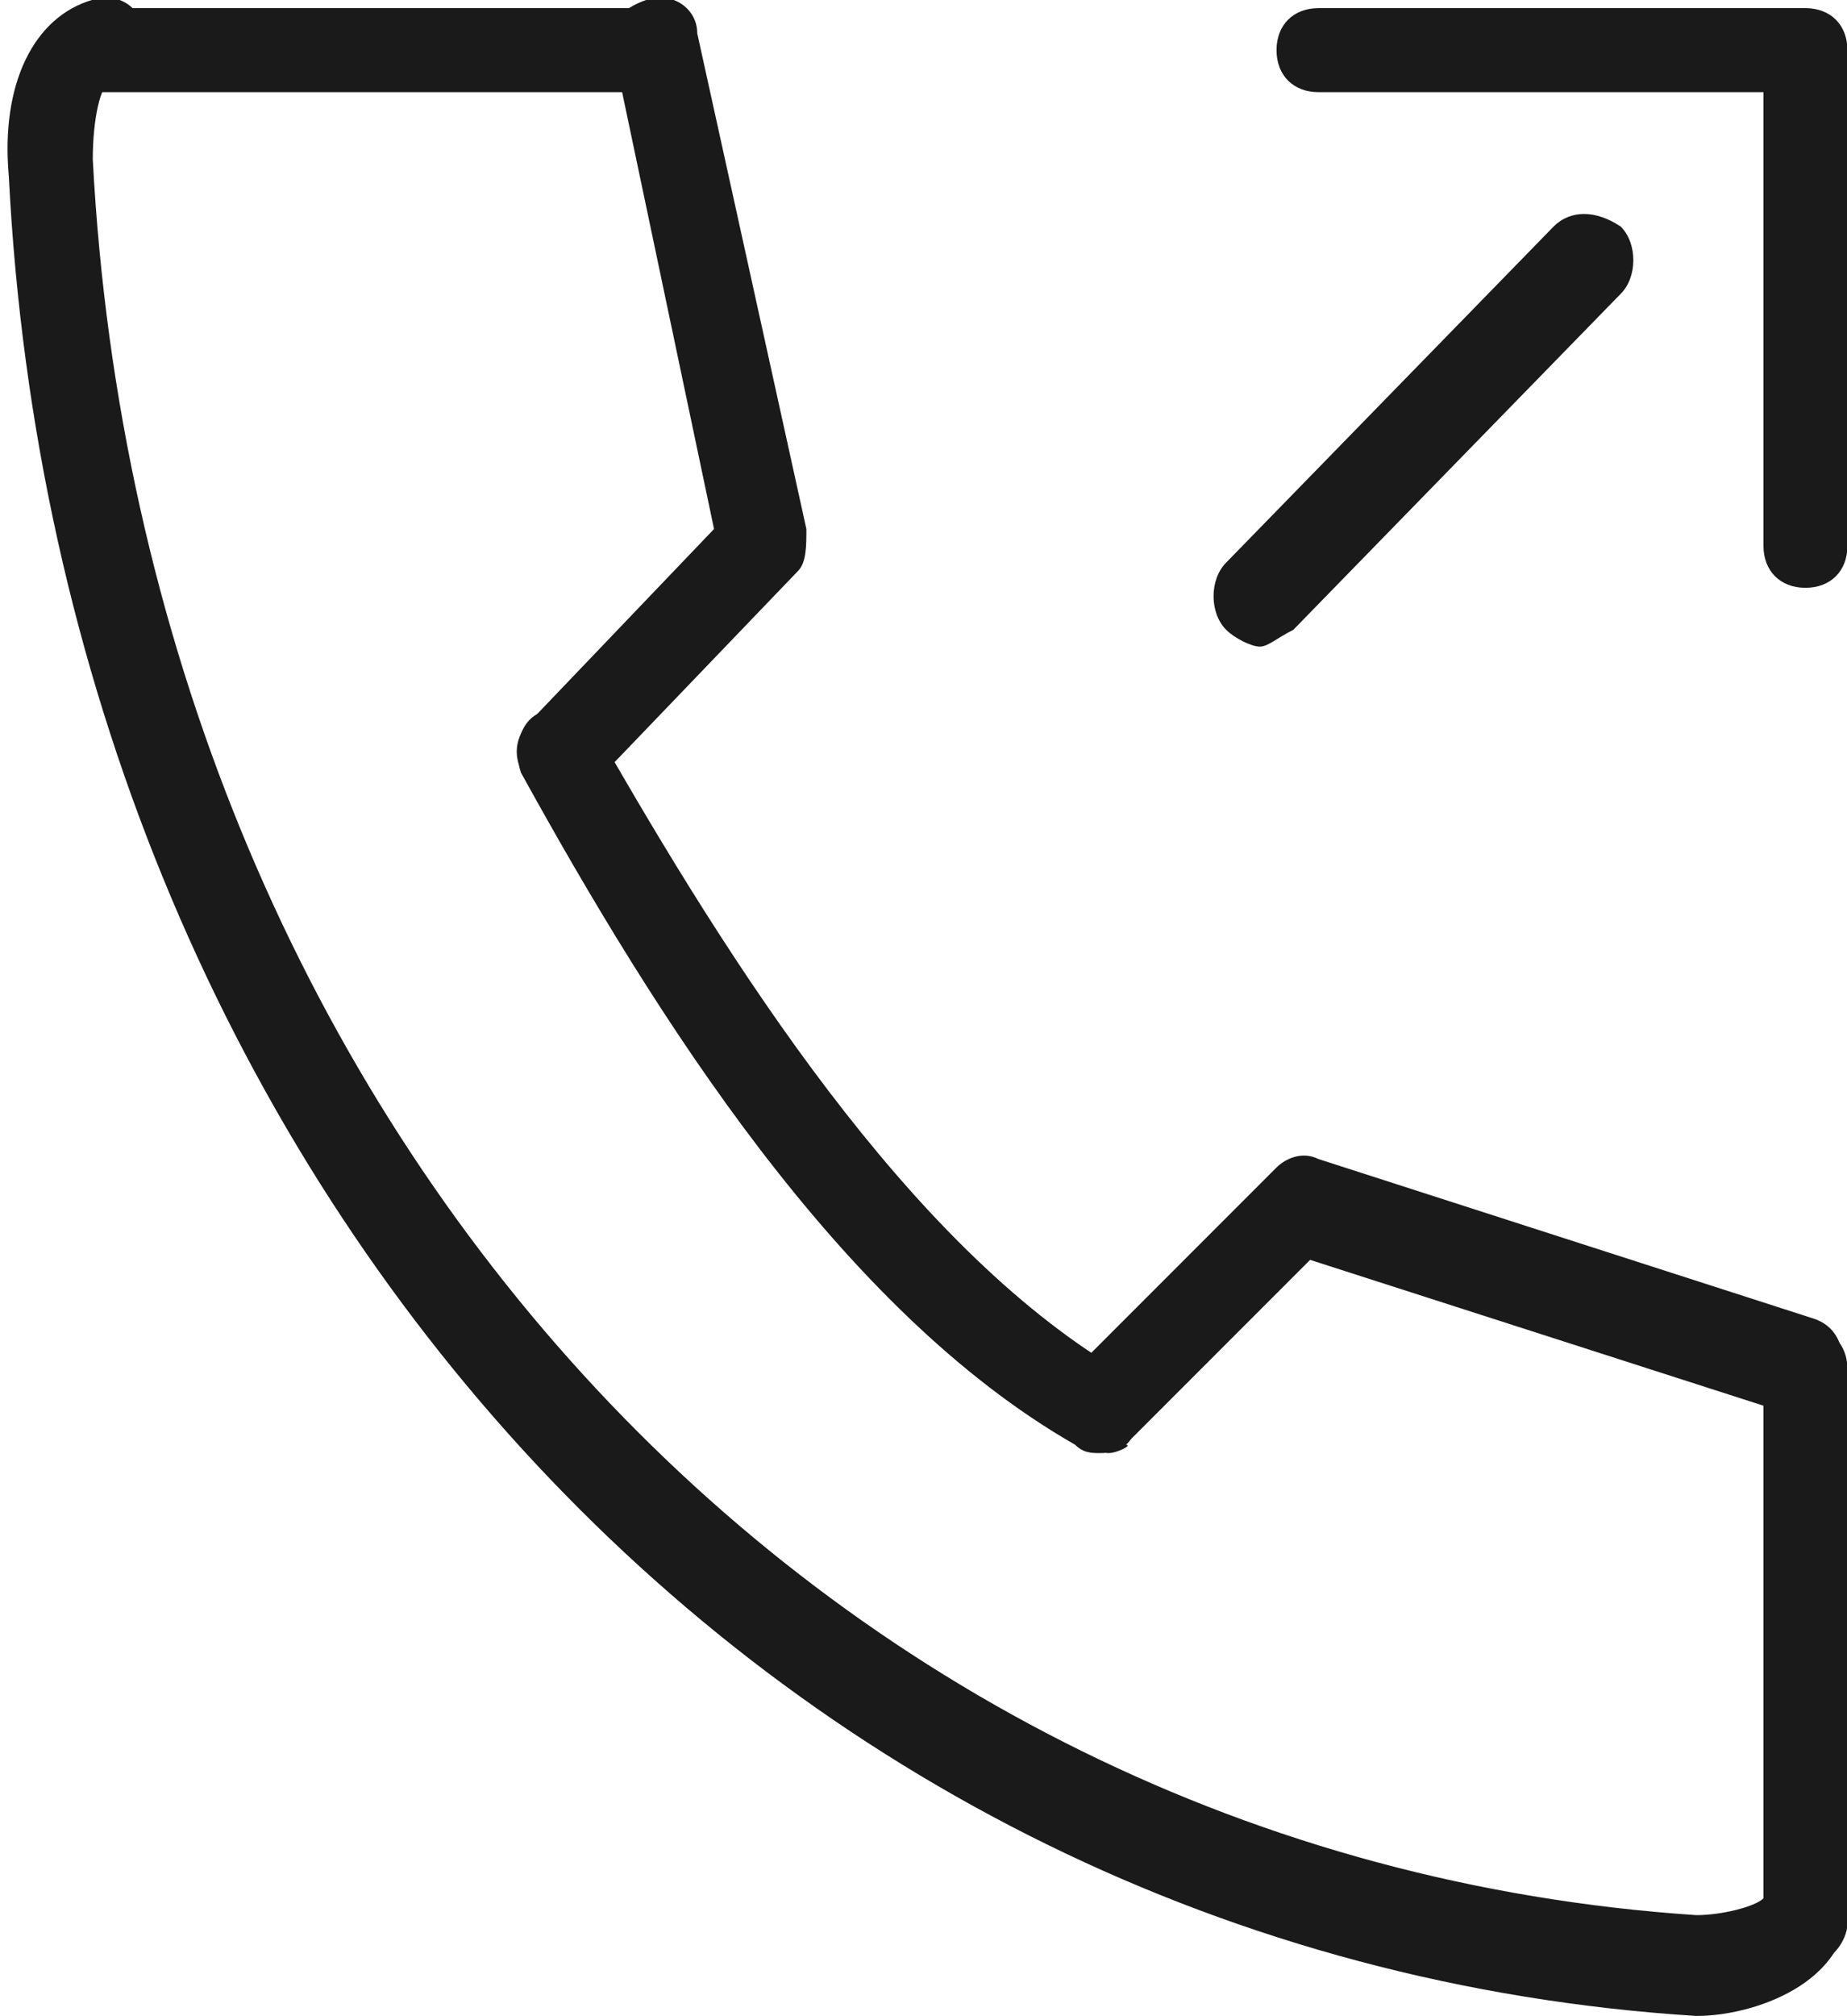 <?xml version="1.0" encoding="utf-8"?>
<!-- Generator: Adobe Illustrator 25.3.1, SVG Export Plug-In . SVG Version: 6.00 Build 0)  -->
<svg version="1.1" id="レイヤー_1" xmlns="http://www.w3.org/2000/svg" xmlns:xlink="http://www.w3.org/1999/xlink" x="0px"
	 y="0px" viewBox="0 0 22 24" width="22" height="24" style="enable-background:new 0 0 22.2 23.9;" xml:space="preserve">
<style type="text/css">
	.st0{fill:#1A1A1A;}
</style>
<g id="グループ_1868" transform="translate(0.505 0.597)">
	<path class="st0" d="M19.7,23.4C8.6,22.7,0.2,13.4-0.4,1.5c-0.1-1.1,0.3-1.9,1-2.1c0.3-0.1,0.6,0.1,0.6,0.4
		c0.1,0.3-0.1,0.6-0.4,0.6c-0.1,0-0.2,0.4-0.2,0.9c0.6,11.4,8.6,20.2,19.1,20.9c0.3,0,0.7-0.1,0.8-0.2c0-0.3,0.2-0.5,0.5-0.5
		s0.5,0.3,0.5,0.6C21.5,23,20.4,23.4,19.7,23.4z"/>
	<path class="st0" d="M12.6,16.7c-0.1,0-0.2,0-0.3-0.1c-2.8-1.6-5-5.1-6.6-8C5.6,8.3,5.7,8,5.9,7.9c0.3-0.1,0.6-0.1,0.7,0.2
		c1.6,2.8,3.7,6.1,6.2,7.6c0.3,0.1,0.3,0.5,0.2,0.7C13,16.6,12.8,16.7,12.6,16.7z"/>
	<path class="st0" d="M12.7,16.7c-0.1,0-0.3-0.1-0.4-0.2c-0.2-0.2-0.2-0.6,0-0.8l2.4-2.4c0.1-0.1,0.3-0.2,0.5-0.1l5.9,1.9
		c0.3,0.1,0.4,0.4,0.3,0.7c-0.1,0.3-0.4,0.4-0.7,0.4l-5.6-1.8l-2.2,2.2C13,16.6,12.8,16.7,12.7,16.7z"/>
	<path class="st0" d="M6.2,8.9c-0.1,0-0.3-0.1-0.4-0.2C5.6,8.5,5.6,8.2,5.8,8L8,5.7L6.8,0C6.7-0.3,6.9-0.5,7.2-0.6
		c0.3-0.1,0.6,0.1,0.6,0.4l1.3,5.9c0,0.2,0,0.4-0.1,0.5L6.6,8.7C6.5,8.8,6.3,8.9,6.2,8.9z"/>
	<path class="st0" d="M7.3,0.5H0.7c-0.3,0-0.5-0.2-0.5-0.5s0.2-0.5,0.5-0.5h6.5c0.3,0,0.5,0.2,0.5,0.5S7.6,0.5,7.3,0.5z"/>
	<path class="st0" d="M21,22.8c-0.3,0-0.5-0.2-0.5-0.5v-6.6c0-0.3,0.2-0.5,0.5-0.5s0.5,0.2,0.5,0.5v6.6C21.5,22.5,21.3,22.8,21,22.8
		z"/>
	<path class="st0" d="M21,6.4c-0.3,0-0.5-0.2-0.5-0.5V0.5h-5.3c-0.3,0-0.5-0.2-0.5-0.5s0.2-0.5,0.5-0.5H21c0.3,0,0.5,0.2,0.5,0.5
		v5.9C21.5,6.2,21.3,6.4,21,6.4z"/>
	<path class="st0" d="M14.5,7.1c-0.1,0-0.3-0.1-0.4-0.2c-0.2-0.2-0.2-0.6,0-0.8l3.9-4c0.2-0.2,0.5-0.2,0.8,0c0.2,0.2,0.2,0.6,0,0.8
		l-3.9,4C14.7,7,14.6,7.1,14.5,7.1z"/>
</g>
</svg>
